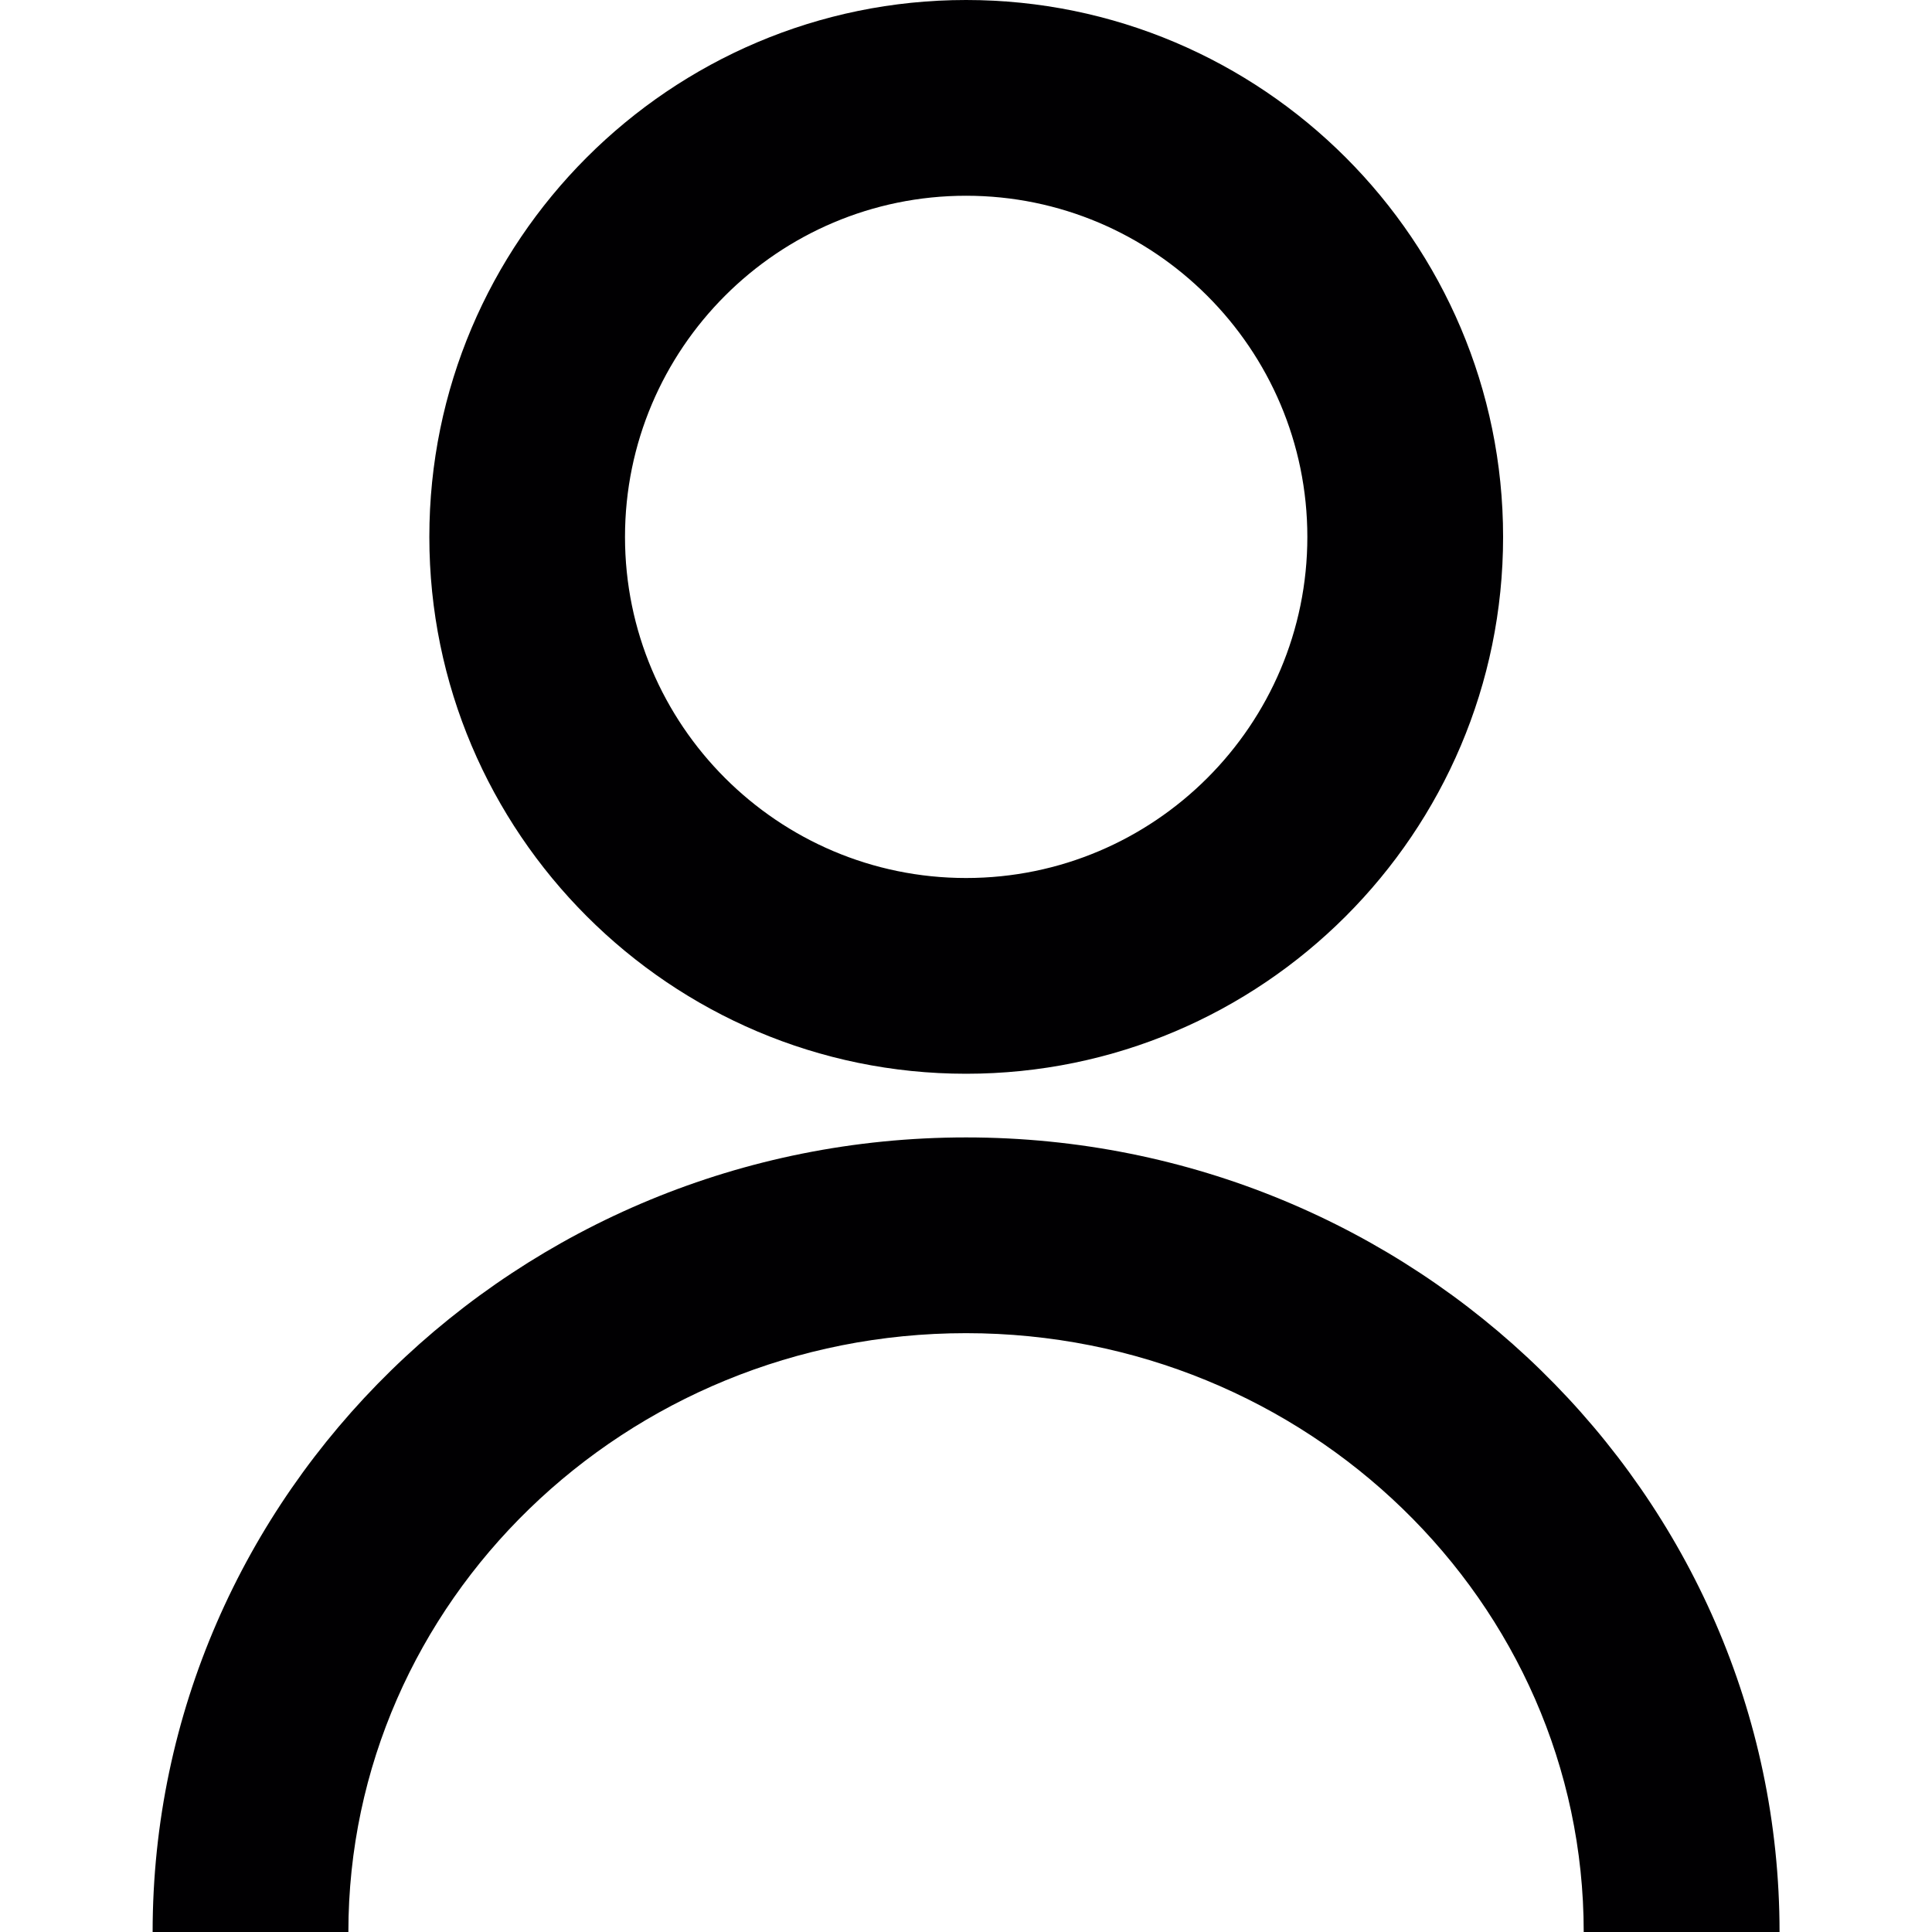 <svg width="22" height="22" viewBox="0 0 22 22" fill="none" xmlns="http://www.w3.org/2000/svg">
<path d="M20.264 22H18.034C18.034 18.239 14.88 15.181 11 15.181C7.12 15.181 3.967 18.24 3.967 22H1.738C1.738 17.009 5.894 12.952 11.001 12.952C16.107 12.952 20.264 17.009 20.264 22Z" fill="#010002"/>
<path d="M11.001 12.227C7.632 12.227 4.889 9.483 4.889 6.114C4.888 2.743 7.631 0 11.001 0C14.373 0 17.116 2.742 17.116 6.114C17.116 9.485 14.373 12.227 11.001 12.227ZM11.001 2.229C8.859 2.229 7.117 3.971 7.117 6.114C7.117 8.256 8.859 9.998 11.001 9.998C13.145 9.998 14.887 8.256 14.887 6.114C14.887 3.971 13.142 2.229 11.001 2.229Z" fill="#010002"/>
</svg>
